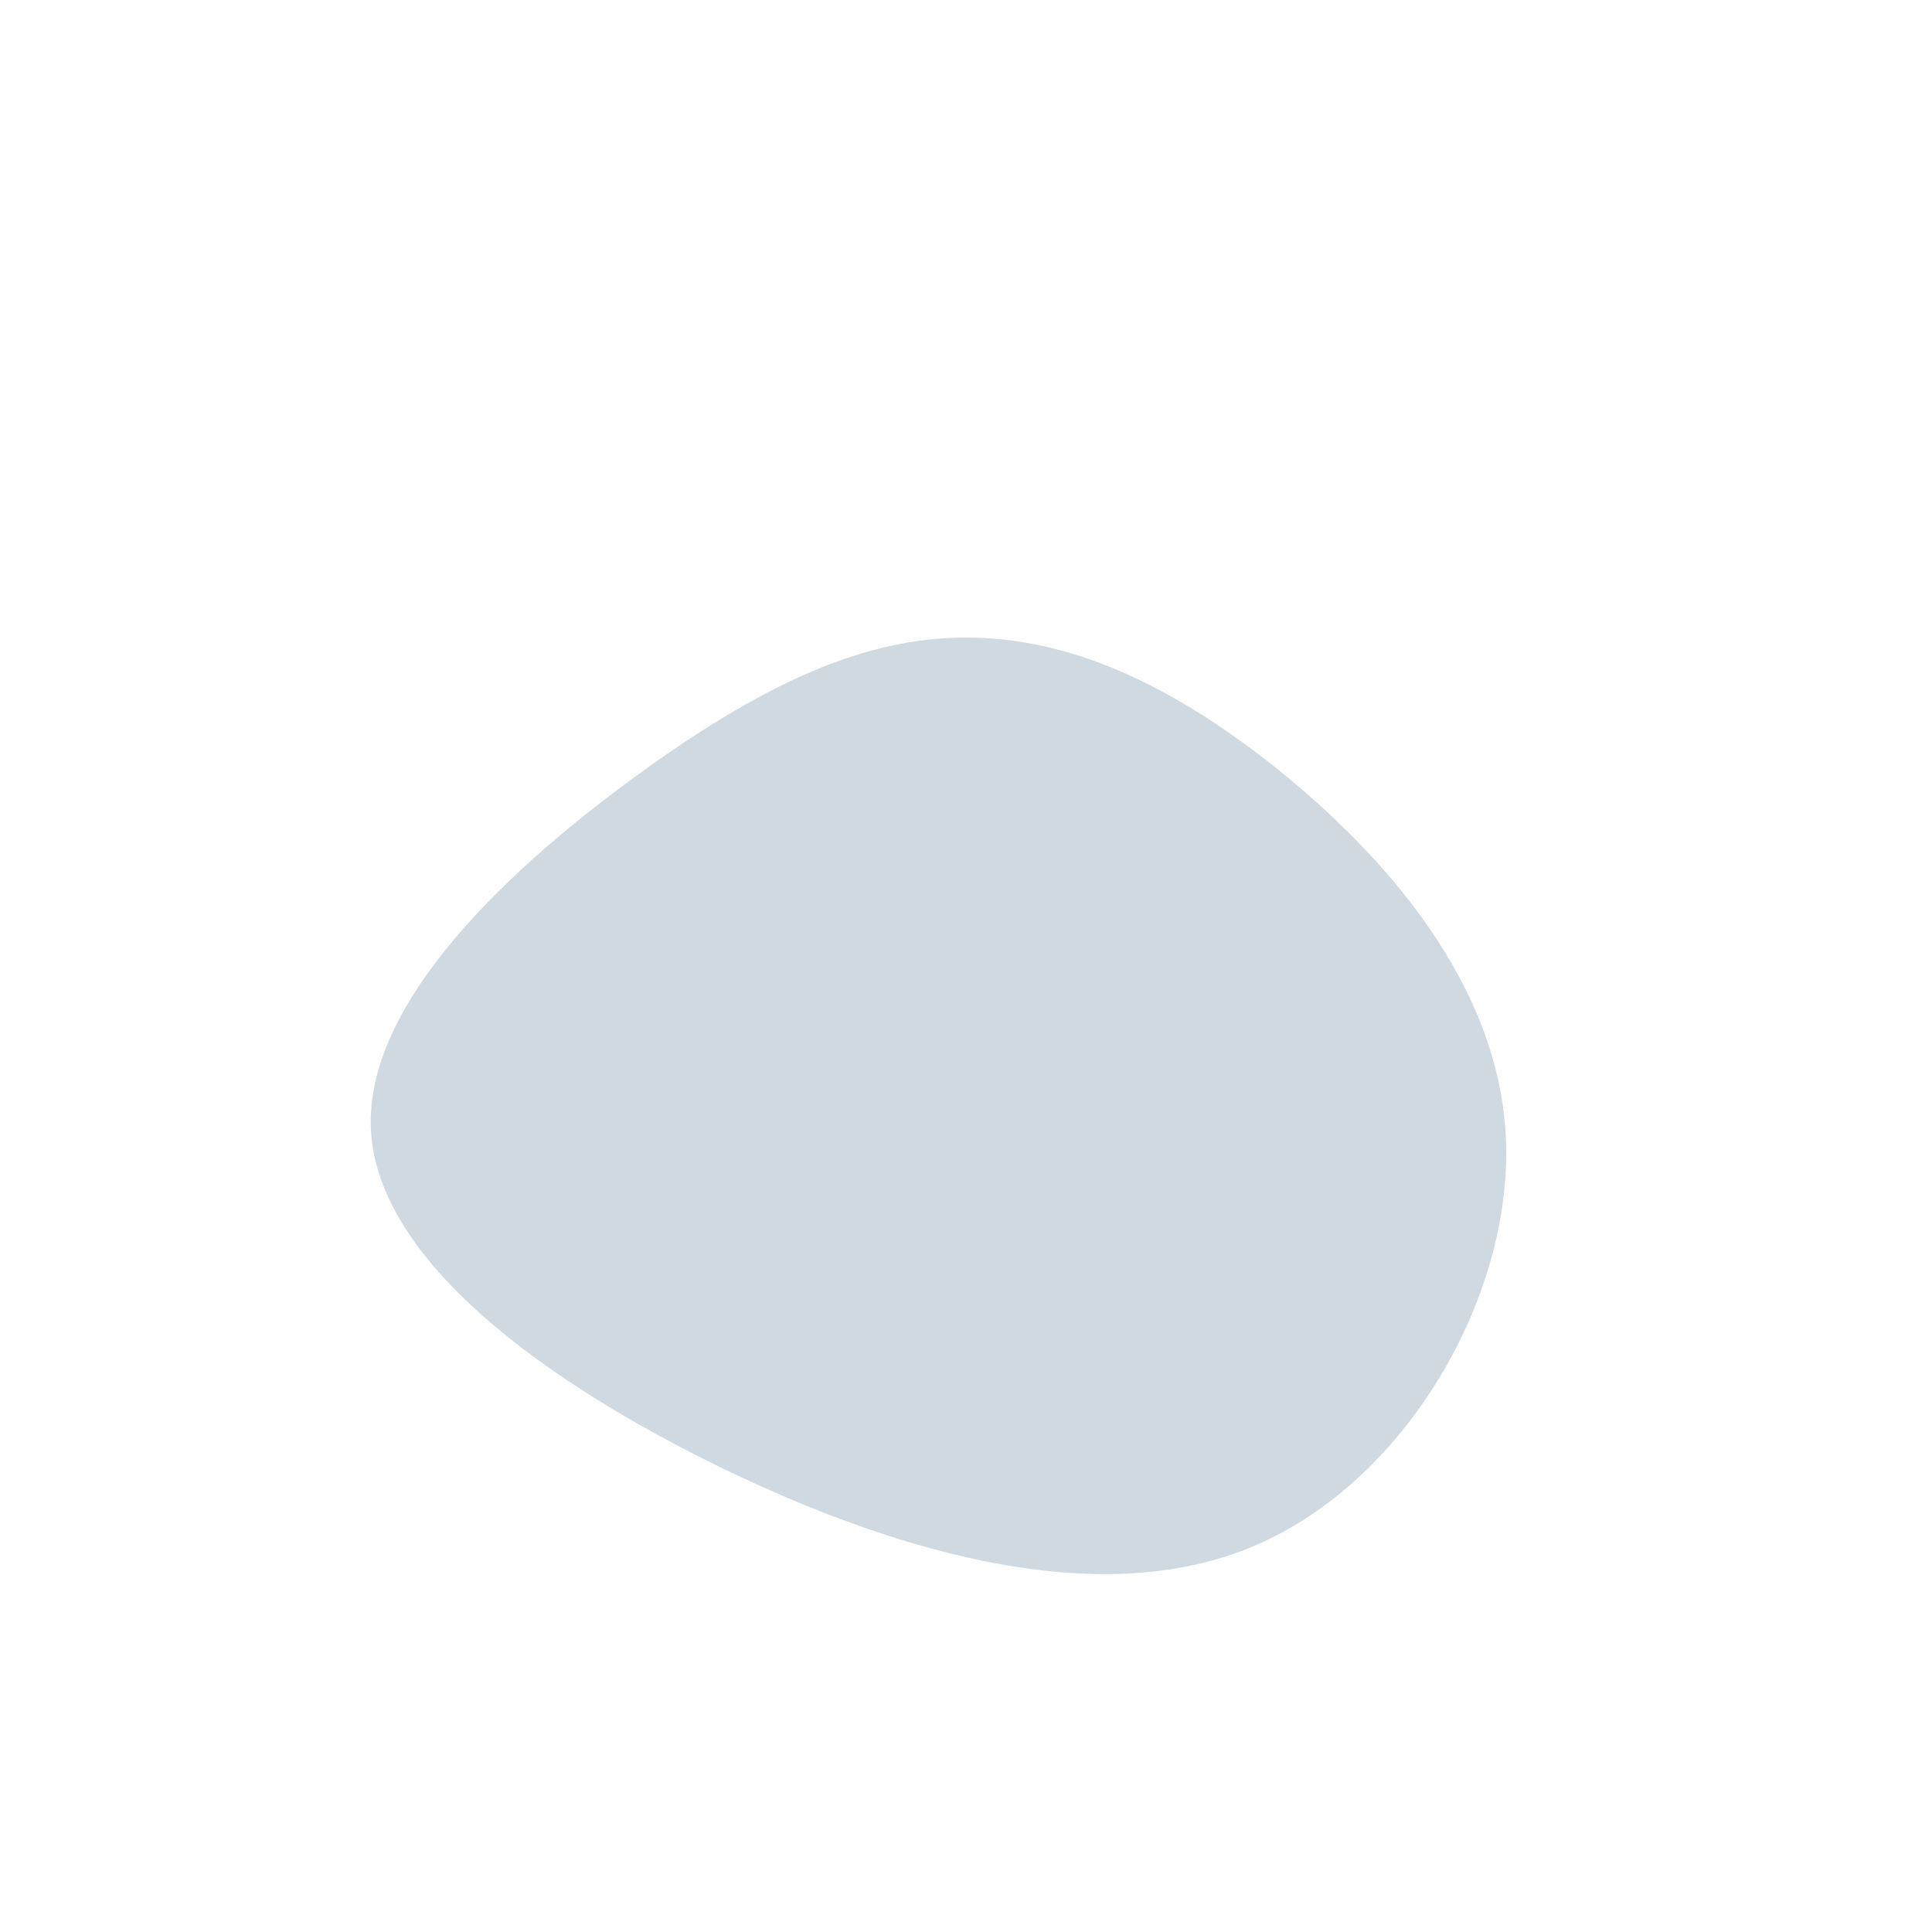 <?xml version="1.0" standalone="no"?>
<svg viewBox="0 0 200 200" xmlns="http://www.w3.org/2000/svg">
  <path fill="#d0d9df" d="M32.1,-20.5C43.3,-11.5,55.3,1.9,55.9,18.1C56.5,34.3,45.6,53.3,29.9,60C14.3,66.7,-6.3,61.1,-25,52.1C-43.8,43,-60.9,30.4,-61.6,17C-62.3,3.6,-46.7,-10.6,-33.7,-20C-20.7,-29.4,-10.4,-34,0,-34C10.4,-34,20.8,-29.5,32.1,-20.5Z" transform="translate(100 100)" />
</svg>
